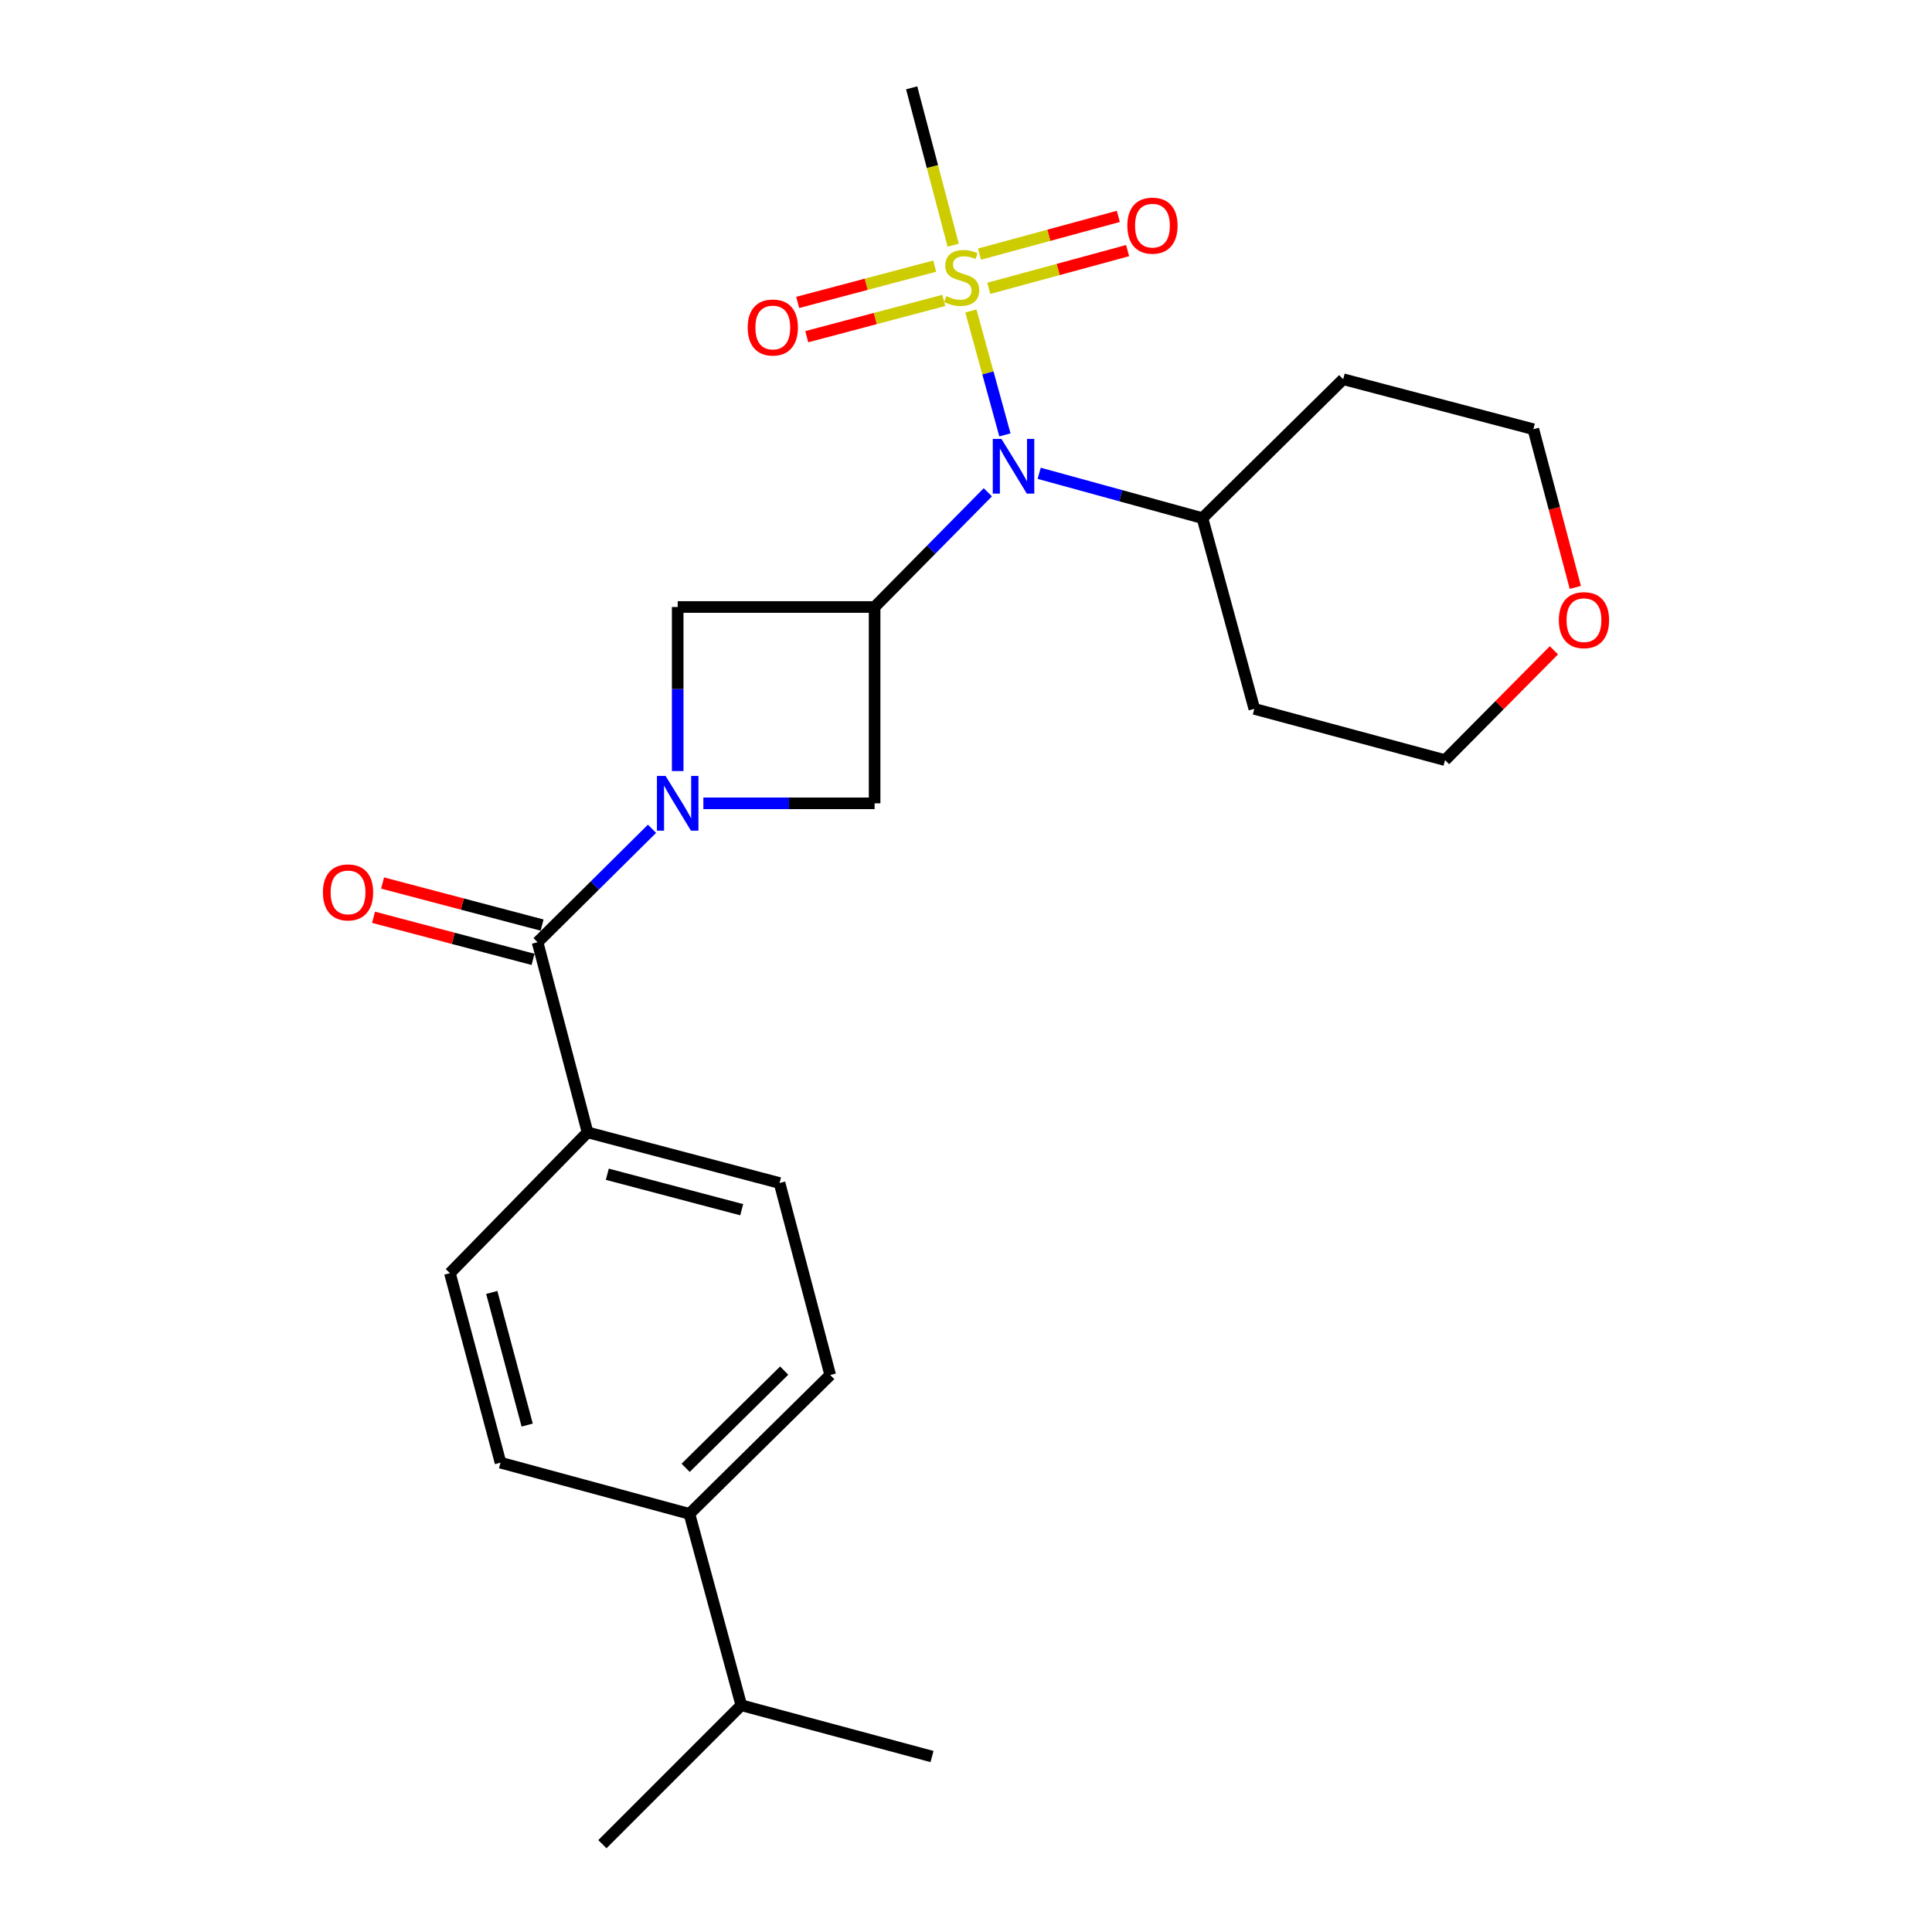 <?xml version='1.0' encoding='iso-8859-1'?>
<svg version='1.1' baseProfile='full'
              xmlns='http://www.w3.org/2000/svg'
                      xmlns:rdkit='http://www.rdkit.org/xml'
                      xmlns:xlink='http://www.w3.org/1999/xlink'
                  xml:space='preserve'
width='1000px' height='1000px' viewBox='0 0 1000 1000'>
<!-- END OF HEADER -->
<rect style='opacity:1.0;fill:#FFFFFF;stroke:none' width='1000' height='1000' x='0' y='0'> </rect>
<path class='bond-2' d='M 502.538,160.968 L 511.34,193.03' style='fill:none;fill-rule:evenodd;stroke:#CCCC00;stroke-width:6px;stroke-linecap:butt;stroke-linejoin:miter;stroke-opacity:1' />
<path class='bond-2' d='M 511.34,193.03 L 520.142,225.093' style='fill:none;fill-rule:evenodd;stroke:#0000FF;stroke-width:6px;stroke-linecap:butt;stroke-linejoin:miter;stroke-opacity:1' />
<path class='bond-6' d='M 483.801,137.756 L 448.343,147.142' style='fill:none;fill-rule:evenodd;stroke:#CCCC00;stroke-width:6px;stroke-linecap:butt;stroke-linejoin:miter;stroke-opacity:1' />
<path class='bond-6' d='M 448.343,147.142 L 412.885,156.528' style='fill:none;fill-rule:evenodd;stroke:#FF0000;stroke-width:6px;stroke-linecap:butt;stroke-linejoin:miter;stroke-opacity:1' />
<path class='bond-6' d='M 488.497,155.496 L 453.039,164.882' style='fill:none;fill-rule:evenodd;stroke:#CCCC00;stroke-width:6px;stroke-linecap:butt;stroke-linejoin:miter;stroke-opacity:1' />
<path class='bond-6' d='M 453.039,164.882 L 417.581,174.268' style='fill:none;fill-rule:evenodd;stroke:#FF0000;stroke-width:6px;stroke-linecap:butt;stroke-linejoin:miter;stroke-opacity:1' />
<path class='bond-7' d='M 511.802,149.244 L 547.73,139.478' style='fill:none;fill-rule:evenodd;stroke:#CCCC00;stroke-width:6px;stroke-linecap:butt;stroke-linejoin:miter;stroke-opacity:1' />
<path class='bond-7' d='M 547.73,139.478 L 583.658,129.711' style='fill:none;fill-rule:evenodd;stroke:#FF0000;stroke-width:6px;stroke-linecap:butt;stroke-linejoin:miter;stroke-opacity:1' />
<path class='bond-7' d='M 506.988,131.535 L 542.916,121.769' style='fill:none;fill-rule:evenodd;stroke:#CCCC00;stroke-width:6px;stroke-linecap:butt;stroke-linejoin:miter;stroke-opacity:1' />
<path class='bond-7' d='M 542.916,121.769 L 578.845,112.002' style='fill:none;fill-rule:evenodd;stroke:#FF0000;stroke-width:6px;stroke-linecap:butt;stroke-linejoin:miter;stroke-opacity:1' />
<path class='bond-17' d='M 493.362,126.897 L 482.617,86.176' style='fill:none;fill-rule:evenodd;stroke:#CCCC00;stroke-width:6px;stroke-linecap:butt;stroke-linejoin:miter;stroke-opacity:1' />
<path class='bond-17' d='M 482.617,86.176 L 471.871,45.455' style='fill:none;fill-rule:evenodd;stroke:#000000;stroke-width:6px;stroke-linecap:butt;stroke-linejoin:miter;stroke-opacity:1' />
<path class='bond-0' d='M 364.06,415.797 L 408.377,415.797' style='fill:none;fill-rule:evenodd;stroke:#0000FF;stroke-width:6px;stroke-linecap:butt;stroke-linejoin:miter;stroke-opacity:1' />
<path class='bond-0' d='M 408.377,415.797 L 452.694,415.797' style='fill:none;fill-rule:evenodd;stroke:#000000;stroke-width:6px;stroke-linecap:butt;stroke-linejoin:miter;stroke-opacity:1' />
<path class='bond-3' d='M 337.479,428.975 L 307.861,458.334' style='fill:none;fill-rule:evenodd;stroke:#0000FF;stroke-width:6px;stroke-linecap:butt;stroke-linejoin:miter;stroke-opacity:1' />
<path class='bond-3' d='M 307.861,458.334 L 278.243,487.694' style='fill:none;fill-rule:evenodd;stroke:#000000;stroke-width:6px;stroke-linecap:butt;stroke-linejoin:miter;stroke-opacity:1' />
<path class='bond-25' d='M 350.772,399.097 L 350.772,356.639' style='fill:none;fill-rule:evenodd;stroke:#0000FF;stroke-width:6px;stroke-linecap:butt;stroke-linejoin:miter;stroke-opacity:1' />
<path class='bond-25' d='M 350.772,356.639 L 350.772,314.181' style='fill:none;fill-rule:evenodd;stroke:#000000;stroke-width:6px;stroke-linecap:butt;stroke-linejoin:miter;stroke-opacity:1' />
<path class='bond-1' d='M 452.694,314.181 L 481.998,284.495' style='fill:none;fill-rule:evenodd;stroke:#000000;stroke-width:6px;stroke-linecap:butt;stroke-linejoin:miter;stroke-opacity:1' />
<path class='bond-1' d='M 481.998,284.495 L 511.302,254.808' style='fill:none;fill-rule:evenodd;stroke:#0000FF;stroke-width:6px;stroke-linecap:butt;stroke-linejoin:miter;stroke-opacity:1' />
<path class='bond-4' d='M 452.694,314.181 L 350.772,314.181' style='fill:none;fill-rule:evenodd;stroke:#000000;stroke-width:6px;stroke-linecap:butt;stroke-linejoin:miter;stroke-opacity:1' />
<path class='bond-5' d='M 452.694,314.181 L 452.694,415.797' style='fill:none;fill-rule:evenodd;stroke:#000000;stroke-width:6px;stroke-linecap:butt;stroke-linejoin:miter;stroke-opacity:1' />
<path class='bond-10' d='M 537.876,244.98 L 580.13,256.58' style='fill:none;fill-rule:evenodd;stroke:#0000FF;stroke-width:6px;stroke-linecap:butt;stroke-linejoin:miter;stroke-opacity:1' />
<path class='bond-10' d='M 580.13,256.58 L 622.384,268.18' style='fill:none;fill-rule:evenodd;stroke:#000000;stroke-width:6px;stroke-linecap:butt;stroke-linejoin:miter;stroke-opacity:1' />
<path class='bond-8' d='M 278.243,487.694 L 304.118,586.109' style='fill:none;fill-rule:evenodd;stroke:#000000;stroke-width:6px;stroke-linecap:butt;stroke-linejoin:miter;stroke-opacity:1' />
<path class='bond-9' d='M 280.583,478.822 L 239.302,467.933' style='fill:none;fill-rule:evenodd;stroke:#000000;stroke-width:6px;stroke-linecap:butt;stroke-linejoin:miter;stroke-opacity:1' />
<path class='bond-9' d='M 239.302,467.933 L 198.021,457.045' style='fill:none;fill-rule:evenodd;stroke:#FF0000;stroke-width:6px;stroke-linecap:butt;stroke-linejoin:miter;stroke-opacity:1' />
<path class='bond-9' d='M 275.903,496.567 L 234.621,485.678' style='fill:none;fill-rule:evenodd;stroke:#000000;stroke-width:6px;stroke-linecap:butt;stroke-linejoin:miter;stroke-opacity:1' />
<path class='bond-9' d='M 234.621,485.678 L 193.34,474.789' style='fill:none;fill-rule:evenodd;stroke:#FF0000;stroke-width:6px;stroke-linecap:butt;stroke-linejoin:miter;stroke-opacity:1' />
<path class='bond-12' d='M 304.118,586.109 L 232.874,658.975' style='fill:none;fill-rule:evenodd;stroke:#000000;stroke-width:6px;stroke-linecap:butt;stroke-linejoin:miter;stroke-opacity:1' />
<path class='bond-13' d='M 304.118,586.109 L 403.492,612.331' style='fill:none;fill-rule:evenodd;stroke:#000000;stroke-width:6px;stroke-linecap:butt;stroke-linejoin:miter;stroke-opacity:1' />
<path class='bond-13' d='M 314.342,607.787 L 383.903,626.142' style='fill:none;fill-rule:evenodd;stroke:#000000;stroke-width:6px;stroke-linecap:butt;stroke-linejoin:miter;stroke-opacity:1' />
<path class='bond-19' d='M 622.384,268.18 L 695.229,196.283' style='fill:none;fill-rule:evenodd;stroke:#000000;stroke-width:6px;stroke-linecap:butt;stroke-linejoin:miter;stroke-opacity:1' />
<path class='bond-20' d='M 622.384,268.18 L 649.228,366.901' style='fill:none;fill-rule:evenodd;stroke:#000000;stroke-width:6px;stroke-linecap:butt;stroke-linejoin:miter;stroke-opacity:1' />
<path class='bond-11' d='M 356.848,783.581 L 429.714,711.705' style='fill:none;fill-rule:evenodd;stroke:#000000;stroke-width:6px;stroke-linecap:butt;stroke-linejoin:miter;stroke-opacity:1' />
<path class='bond-11' d='M 354.891,759.735 L 405.897,709.421' style='fill:none;fill-rule:evenodd;stroke:#000000;stroke-width:6px;stroke-linecap:butt;stroke-linejoin:miter;stroke-opacity:1' />
<path class='bond-18' d='M 356.848,783.581 L 383.692,882.638' style='fill:none;fill-rule:evenodd;stroke:#000000;stroke-width:6px;stroke-linecap:butt;stroke-linejoin:miter;stroke-opacity:1' />
<path class='bond-27' d='M 356.848,783.581 L 259.066,757.073' style='fill:none;fill-rule:evenodd;stroke:#000000;stroke-width:6px;stroke-linecap:butt;stroke-linejoin:miter;stroke-opacity:1' />
<path class='bond-15' d='M 232.874,658.975 L 259.066,757.073' style='fill:none;fill-rule:evenodd;stroke:#000000;stroke-width:6px;stroke-linecap:butt;stroke-linejoin:miter;stroke-opacity:1' />
<path class='bond-15' d='M 254.533,668.956 L 272.867,737.625' style='fill:none;fill-rule:evenodd;stroke:#000000;stroke-width:6px;stroke-linecap:butt;stroke-linejoin:miter;stroke-opacity:1' />
<path class='bond-14' d='M 403.492,612.331 L 429.714,711.705' style='fill:none;fill-rule:evenodd;stroke:#000000;stroke-width:6px;stroke-linecap:butt;stroke-linejoin:miter;stroke-opacity:1' />
<path class='bond-16' d='M 804.303,336.598 L 776.126,365.019' style='fill:none;fill-rule:evenodd;stroke:#FF0000;stroke-width:6px;stroke-linecap:butt;stroke-linejoin:miter;stroke-opacity:1' />
<path class='bond-16' d='M 776.126,365.019 L 747.949,393.439' style='fill:none;fill-rule:evenodd;stroke:#000000;stroke-width:6px;stroke-linecap:butt;stroke-linejoin:miter;stroke-opacity:1' />
<path class='bond-26' d='M 815.38,304.036 L 804.522,263.097' style='fill:none;fill-rule:evenodd;stroke:#FF0000;stroke-width:6px;stroke-linecap:butt;stroke-linejoin:miter;stroke-opacity:1' />
<path class='bond-26' d='M 804.522,263.097 L 793.664,222.159' style='fill:none;fill-rule:evenodd;stroke:#000000;stroke-width:6px;stroke-linecap:butt;stroke-linejoin:miter;stroke-opacity:1' />
<path class='bond-23' d='M 383.692,882.638 L 482.413,909.177' style='fill:none;fill-rule:evenodd;stroke:#000000;stroke-width:6px;stroke-linecap:butt;stroke-linejoin:miter;stroke-opacity:1' />
<path class='bond-24' d='M 383.692,882.638 L 311.796,954.545' style='fill:none;fill-rule:evenodd;stroke:#000000;stroke-width:6px;stroke-linecap:butt;stroke-linejoin:miter;stroke-opacity:1' />
<path class='bond-22' d='M 695.229,196.283 L 793.664,222.159' style='fill:none;fill-rule:evenodd;stroke:#000000;stroke-width:6px;stroke-linecap:butt;stroke-linejoin:miter;stroke-opacity:1' />
<path class='bond-21' d='M 649.228,366.901 L 747.949,393.439' style='fill:none;fill-rule:evenodd;stroke:#000000;stroke-width:6px;stroke-linecap:butt;stroke-linejoin:miter;stroke-opacity:1' />
<path  class='atom-0' d='M 489.757 153.273
Q 490.077 153.393, 491.397 153.953
Q 492.717 154.513, 494.157 154.873
Q 495.637 155.193, 497.077 155.193
Q 499.757 155.193, 501.317 153.913
Q 502.877 152.593, 502.877 150.313
Q 502.877 148.753, 502.077 147.793
Q 501.317 146.833, 500.117 146.313
Q 498.917 145.793, 496.917 145.193
Q 494.397 144.433, 492.877 143.713
Q 491.397 142.993, 490.317 141.473
Q 489.277 139.953, 489.277 137.393
Q 489.277 133.833, 491.677 131.633
Q 494.117 129.433, 498.917 129.433
Q 502.197 129.433, 505.917 130.993
L 504.997 134.073
Q 501.597 132.673, 499.037 132.673
Q 496.277 132.673, 494.757 133.833
Q 493.237 134.953, 493.277 136.913
Q 493.277 138.433, 494.037 139.353
Q 494.837 140.273, 495.957 140.793
Q 497.117 141.313, 499.037 141.913
Q 501.597 142.713, 503.117 143.513
Q 504.637 144.313, 505.717 145.953
Q 506.837 147.553, 506.837 150.313
Q 506.837 154.233, 504.197 156.353
Q 501.597 158.433, 497.237 158.433
Q 494.717 158.433, 492.797 157.873
Q 490.917 157.353, 488.677 156.433
L 489.757 153.273
' fill='#CCCC00'/>
<path  class='atom-1' d='M 344.512 401.637
L 353.792 416.637
Q 354.712 418.117, 356.192 420.797
Q 357.672 423.477, 357.752 423.637
L 357.752 401.637
L 361.512 401.637
L 361.512 429.957
L 357.632 429.957
L 347.672 413.557
Q 346.512 411.637, 345.272 409.437
Q 344.072 407.237, 343.712 406.557
L 343.712 429.957
L 340.032 429.957
L 340.032 401.637
L 344.512 401.637
' fill='#0000FF'/>
<path  class='atom-3' d='M 518.341 227.176
L 527.621 242.176
Q 528.541 243.656, 530.021 246.336
Q 531.501 249.016, 531.581 249.176
L 531.581 227.176
L 535.341 227.176
L 535.341 255.496
L 531.461 255.496
L 521.501 239.096
Q 520.341 237.176, 519.101 234.976
Q 517.901 232.776, 517.541 232.096
L 517.541 255.496
L 513.861 255.496
L 513.861 227.176
L 518.341 227.176
' fill='#0000FF'/>
<path  class='atom-7' d='M 387.005 169.509
Q 387.005 162.709, 390.365 158.909
Q 393.725 155.109, 400.005 155.109
Q 406.285 155.109, 409.645 158.909
Q 413.005 162.709, 413.005 169.509
Q 413.005 176.389, 409.605 180.309
Q 406.205 184.189, 400.005 184.189
Q 393.765 184.189, 390.365 180.309
Q 387.005 176.429, 387.005 169.509
M 400.005 180.989
Q 404.325 180.989, 406.645 178.109
Q 409.005 175.189, 409.005 169.509
Q 409.005 163.949, 406.645 161.149
Q 404.325 158.309, 400.005 158.309
Q 395.685 158.309, 393.325 161.109
Q 391.005 163.909, 391.005 169.509
Q 391.005 175.229, 393.325 178.109
Q 395.685 180.989, 400.005 180.989
' fill='#FF0000'/>
<path  class='atom-8' d='M 583.508 116.789
Q 583.508 109.989, 586.868 106.189
Q 590.228 102.389, 596.508 102.389
Q 602.788 102.389, 606.148 106.189
Q 609.508 109.989, 609.508 116.789
Q 609.508 123.669, 606.108 127.589
Q 602.708 131.469, 596.508 131.469
Q 590.268 131.469, 586.868 127.589
Q 583.508 123.709, 583.508 116.789
M 596.508 128.269
Q 600.828 128.269, 603.148 125.389
Q 605.508 122.469, 605.508 116.789
Q 605.508 111.229, 603.148 108.429
Q 600.828 105.589, 596.508 105.589
Q 592.188 105.589, 589.828 108.389
Q 587.508 111.189, 587.508 116.789
Q 587.508 122.509, 589.828 125.389
Q 592.188 128.269, 596.508 128.269
' fill='#FF0000'/>
<path  class='atom-10' d='M 167.144 461.899
Q 167.144 455.099, 170.504 451.299
Q 173.864 447.499, 180.144 447.499
Q 186.424 447.499, 189.784 451.299
Q 193.144 455.099, 193.144 461.899
Q 193.144 468.779, 189.744 472.699
Q 186.344 476.579, 180.144 476.579
Q 173.904 476.579, 170.504 472.699
Q 167.144 468.819, 167.144 461.899
M 180.144 473.379
Q 184.464 473.379, 186.784 470.499
Q 189.144 467.579, 189.144 461.899
Q 189.144 456.339, 186.784 453.539
Q 184.464 450.699, 180.144 450.699
Q 175.824 450.699, 173.464 453.499
Q 171.144 456.299, 171.144 461.899
Q 171.144 467.619, 173.464 470.499
Q 175.824 473.379, 180.144 473.379
' fill='#FF0000'/>
<path  class='atom-17' d='M 806.856 320.99
Q 806.856 314.19, 810.216 310.39
Q 813.576 306.59, 819.856 306.59
Q 826.136 306.59, 829.496 310.39
Q 832.856 314.19, 832.856 320.99
Q 832.856 327.87, 829.456 331.79
Q 826.056 335.67, 819.856 335.67
Q 813.616 335.67, 810.216 331.79
Q 806.856 327.91, 806.856 320.99
M 819.856 332.47
Q 824.176 332.47, 826.496 329.59
Q 828.856 326.67, 828.856 320.99
Q 828.856 315.43, 826.496 312.63
Q 824.176 309.79, 819.856 309.79
Q 815.536 309.79, 813.176 312.59
Q 810.856 315.39, 810.856 320.99
Q 810.856 326.71, 813.176 329.59
Q 815.536 332.47, 819.856 332.47
' fill='#FF0000'/>
</svg>
